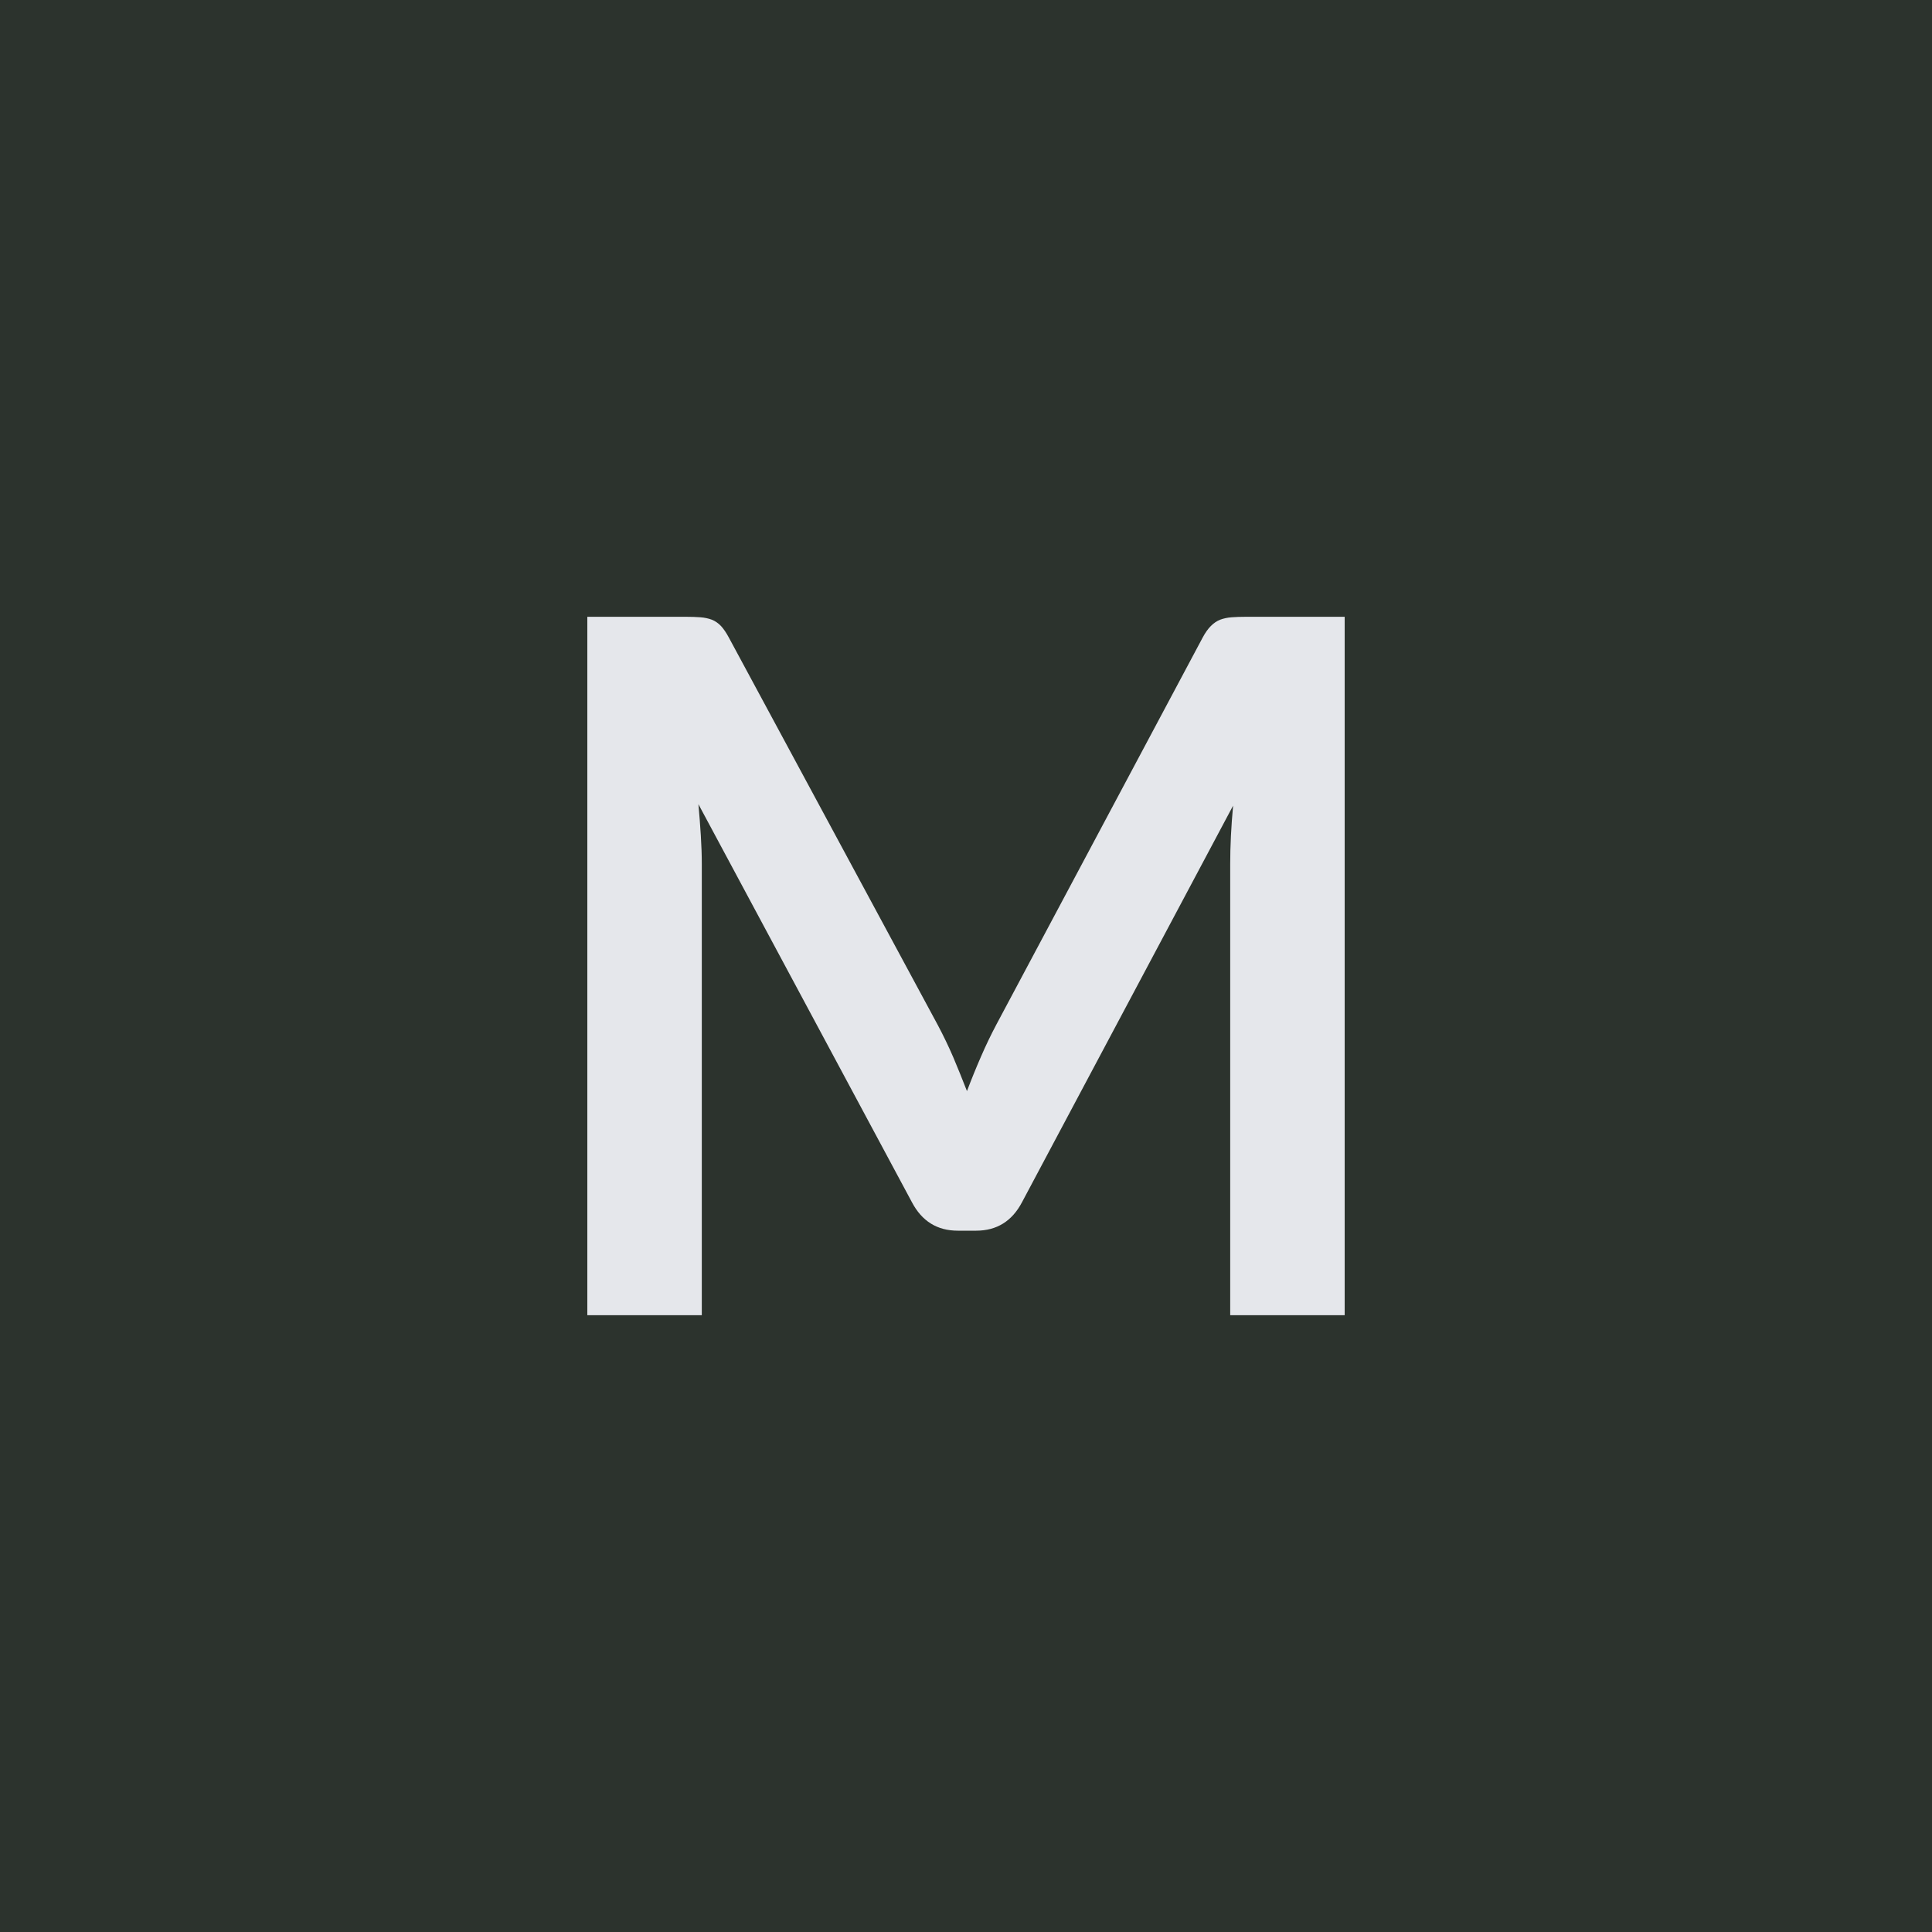 <svg xmlns="http://www.w3.org/2000/svg" width="120" height="120" viewBox="0 0 120 120"><rect width="100%" height="100%" fill="#2c332d"/><path fill="#e5e7eb" d="M77.43 38.31h6.09v43.38h-7.11V53.67q0-1.68.18-3.63L63.48 74.67q-.93 1.77-2.85 1.77h-1.14q-1.92 0-2.85-1.77L43.38 49.95q.09.99.15 1.95t.06 1.77v28.02h-7.11V38.31h6.09q.54 0 .93.03t.71.15q.31.12.57.39.25.27.49.72l12.99 24.09q.51.96.95 1.98.43 1.02.85 2.1.42-1.11.87-2.14.45-1.04.96-2L74.7 39.6q.24-.45.51-.72t.58-.39q.32-.12.71-.15t.93-.03"/></svg>
